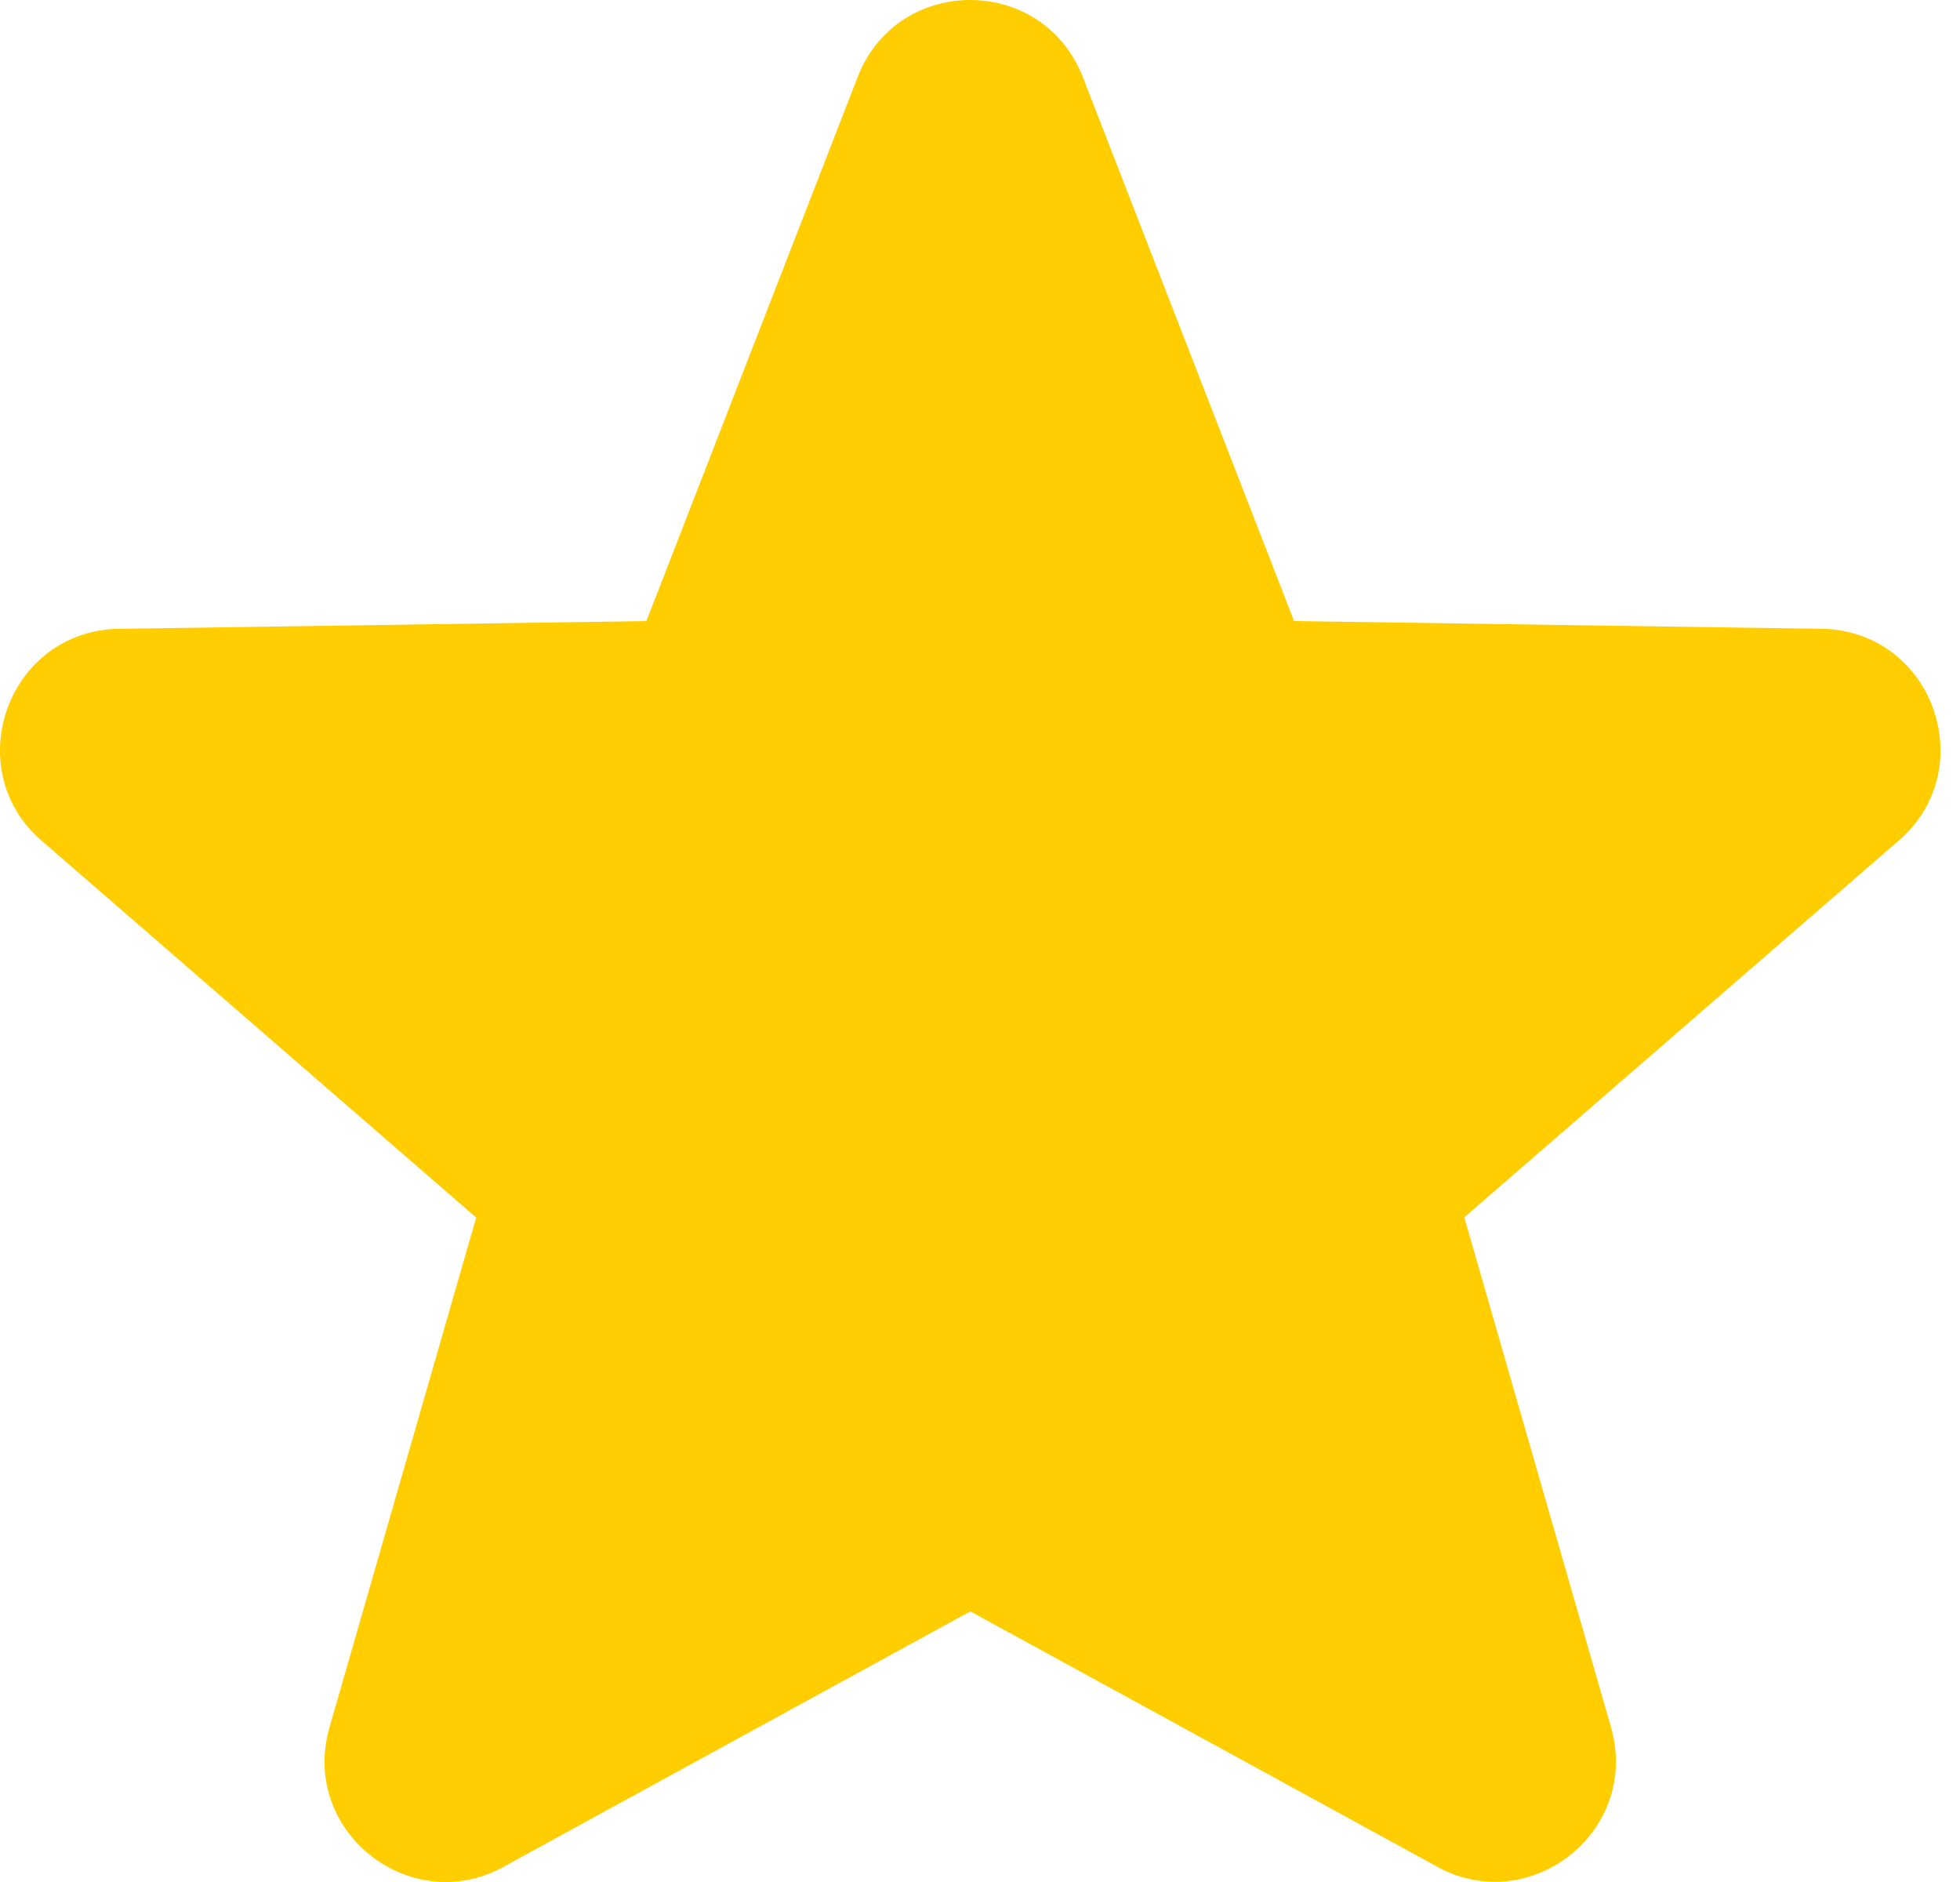 <svg xmlns="http://www.w3.org/2000/svg" fill="none" viewBox="0 0 25 24" height="24" width="25">
<path fill="#FFCD00" d="M23.295 8.02L16.506 7.92L13.804 0.963C13.283 -0.321 11.465 -0.321 10.947 0.963L8.245 7.92L1.456 8.02C0.051 8.101 -0.52 9.867 0.569 10.754L6.074 15.527L4.198 22.044C3.829 23.383 5.279 24.488 6.474 23.778L12.376 20.549L18.277 23.775C19.472 24.486 20.922 23.381 20.553 22.041L18.677 15.524L24.182 10.751C25.271 9.864 24.7 8.099 23.295 8.02Z"></path>
</svg>
